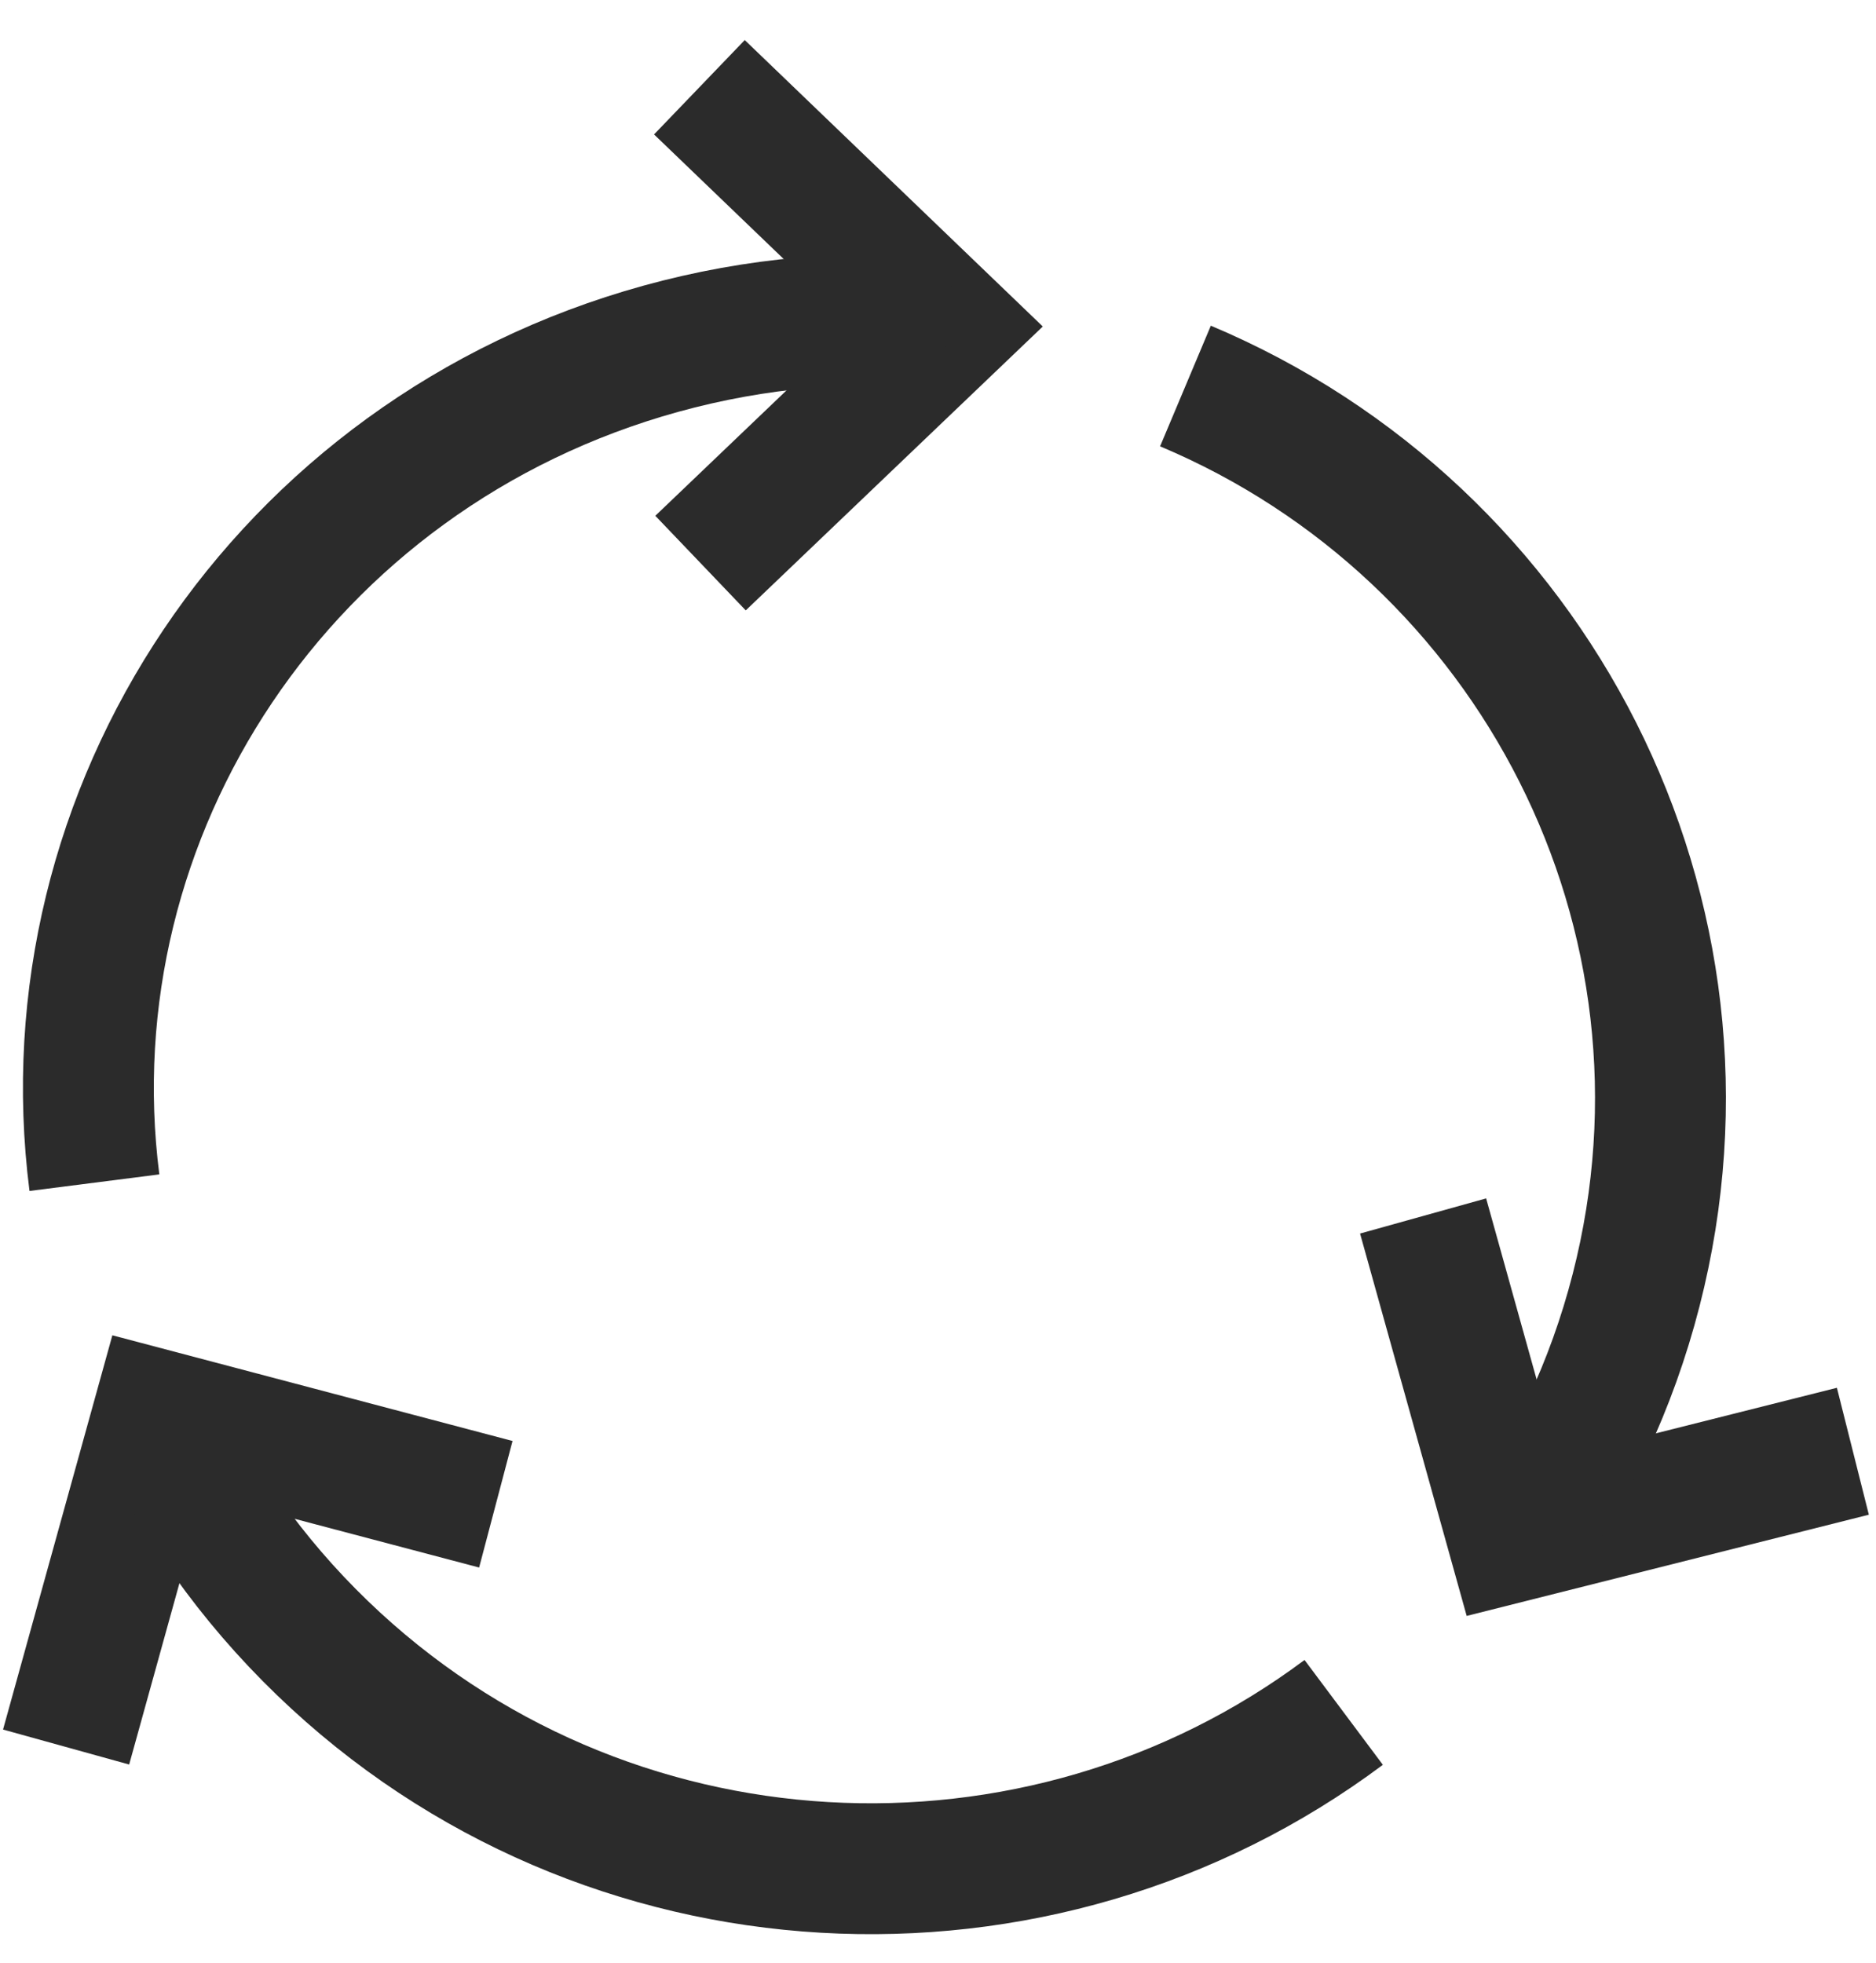 <svg xmlns="http://www.w3.org/2000/svg" fill="none" viewBox="0 0 43 45" height="45" width="43">
<path stroke-miterlimit="10" stroke-width="3" stroke="#2B2B2B" d="M16.031 2L21.734 7.481L16.057 12.907"></path>
<path stroke-miterlimit="10" stroke-width="3" stroke="#2B2B2B" d="M42.47 33.265L34.67 35.228L32.619 27.872"></path>
<path stroke-miterlimit="10" stroke-width="3" stroke="#2B2B2B" d="M1.515 40.045L3.625 32.436L11.365 34.48"></path>
<path stroke-miterlimit="10" stroke-width="3" stroke="#2B2B2B" d="M2.164 27.109C1.08 18.619 6.465 10.396 15.144 7.995C17.348 7.386 19.575 7.204 21.727 7.401"></path>
<path stroke-miterlimit="10" stroke-width="3" stroke="#2B2B2B" d="M27.172 8.848C35.168 12.212 39.712 20.958 37.502 29.57C36.941 31.758 35.994 33.746 34.749 35.48"></path>
<path stroke-miterlimit="10" stroke-width="3" stroke="#2B2B2B" d="M30.799 39.251C23.819 44.466 13.846 44.002 7.39 37.776C5.75 36.195 4.479 34.38 3.58 32.435"></path>
</svg>
